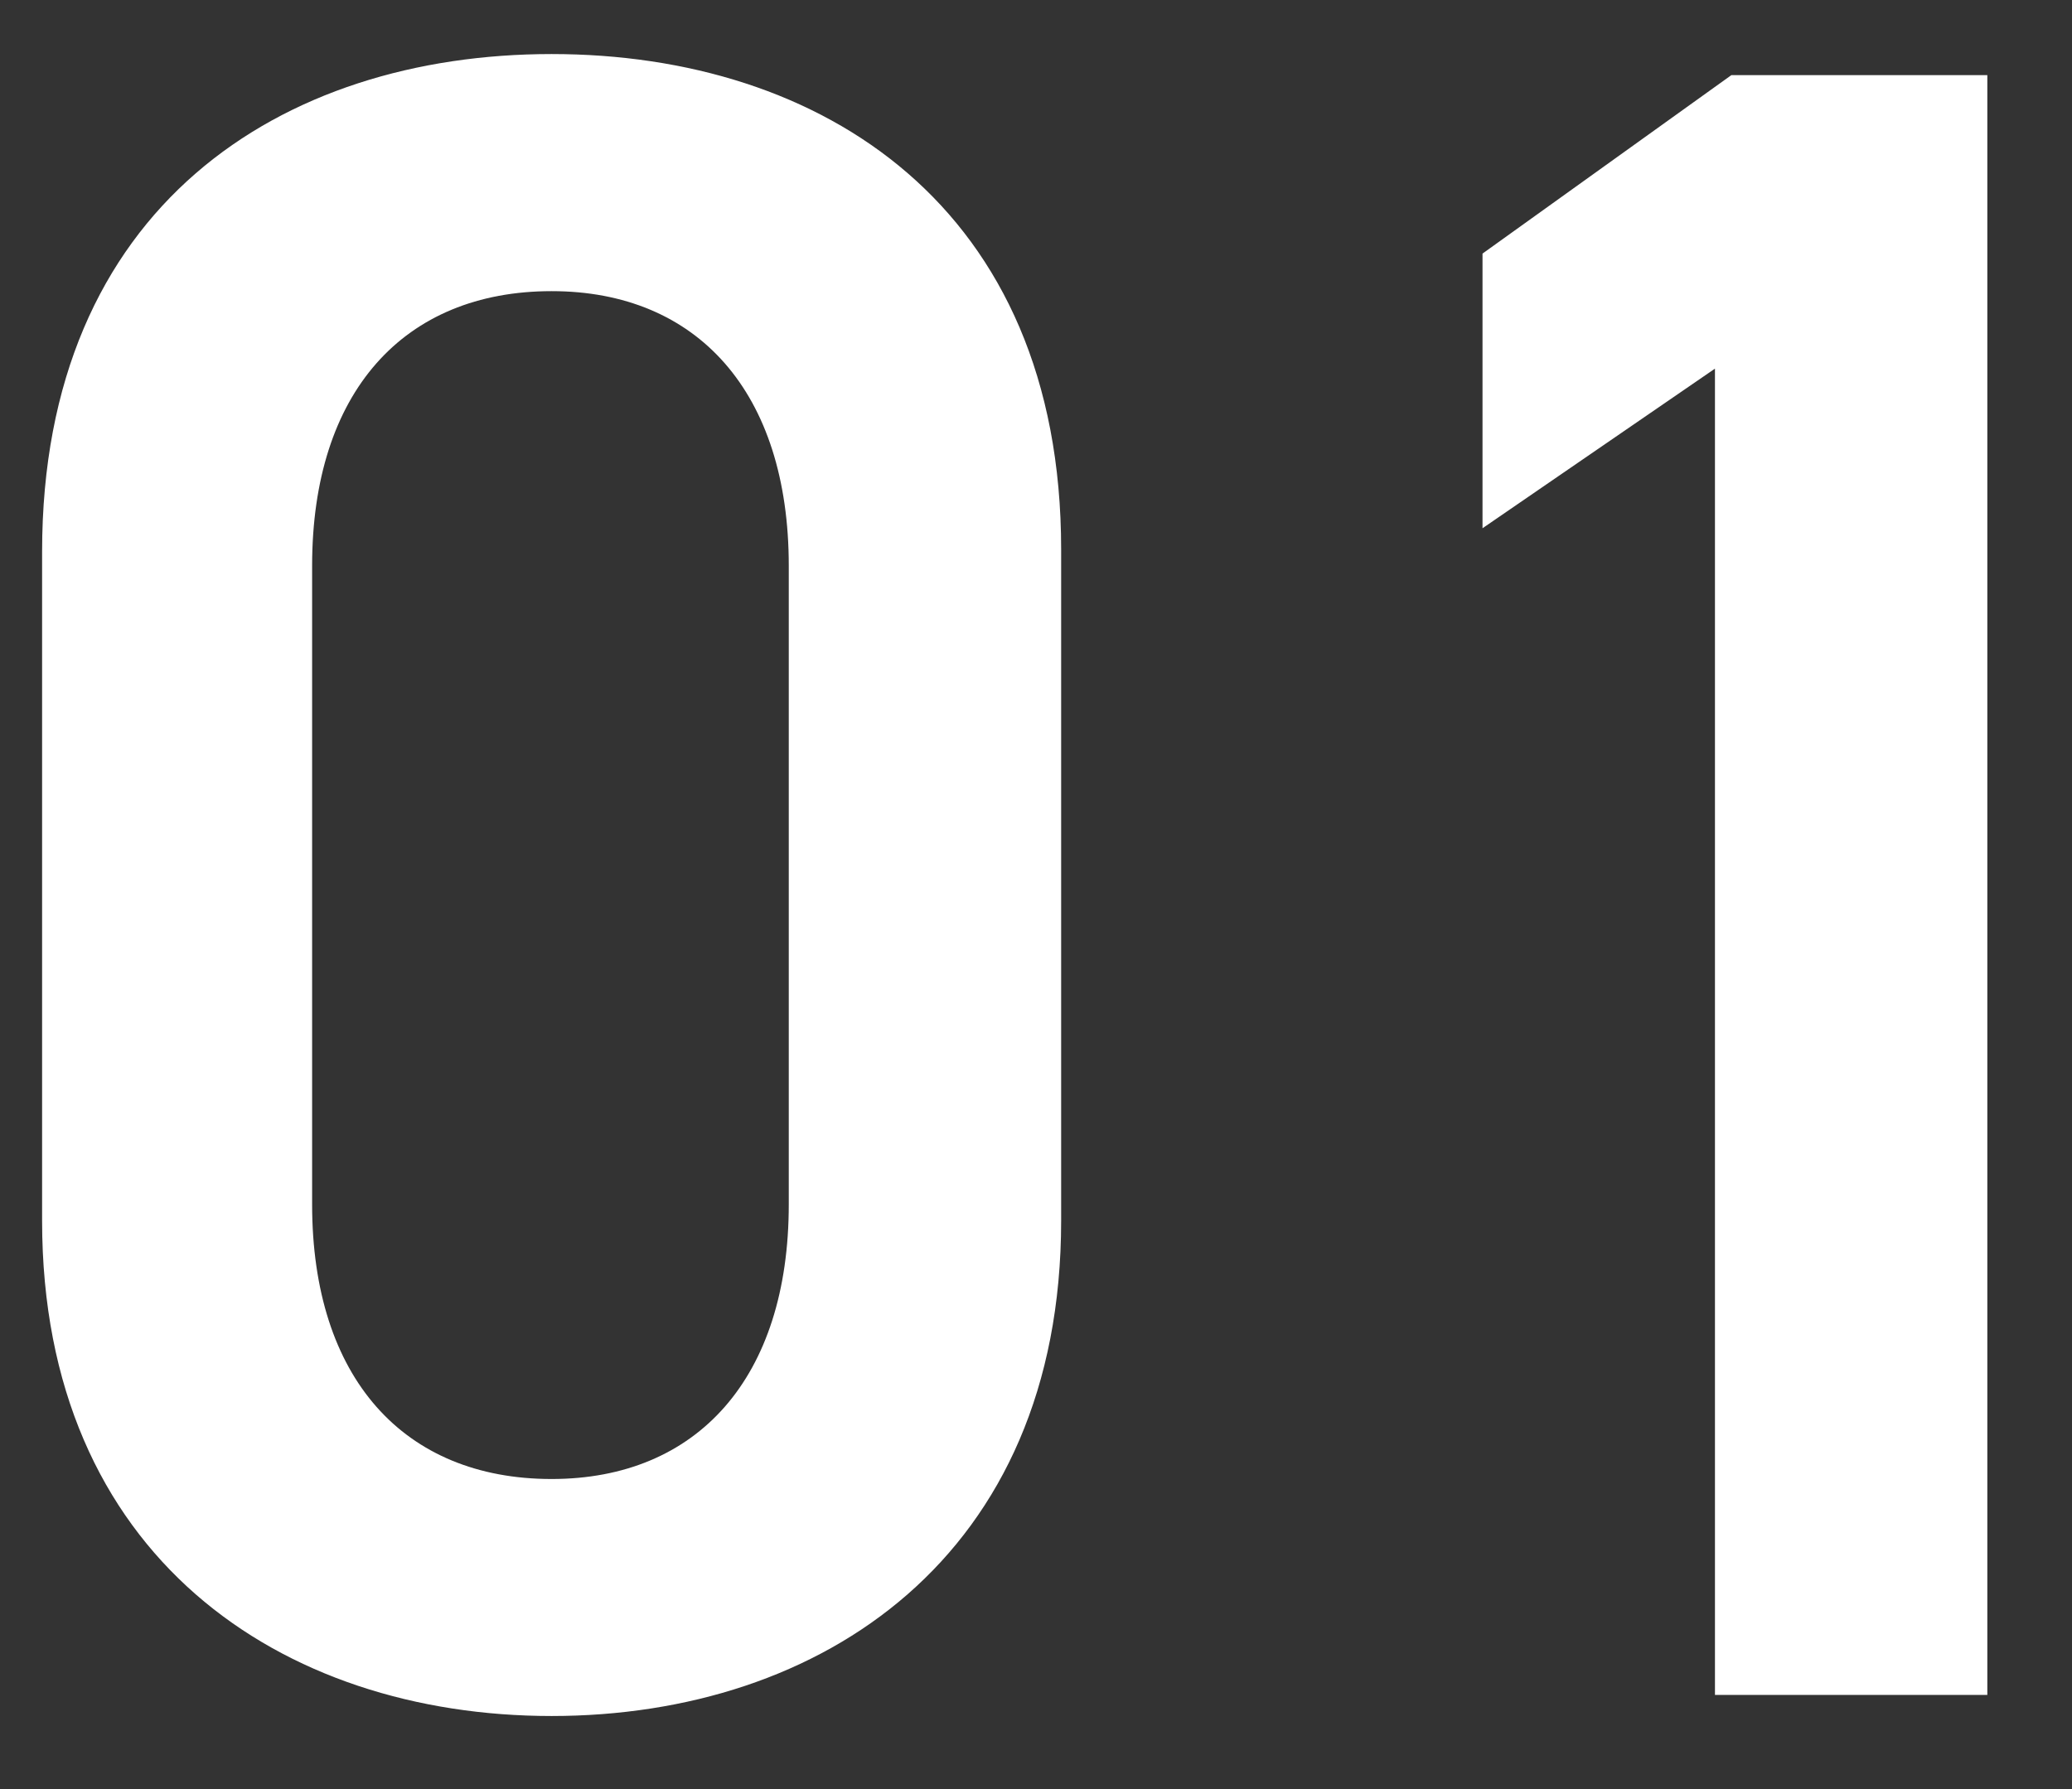 <svg width="22" height="19" viewBox="0 0 22 19" fill="none" xmlns="http://www.w3.org/2000/svg">
<rect x="0" y="0" width="22" height="19" fill="#333333" stroke="none"/>
<path d="M11.267 12.964C11.267 16.529 8.724 18.224 5.857 18.224C2.99 18.224 0.447 16.529 0.447 12.964V5.859C0.447 2.194 2.99 0.574 5.857 0.574C8.724 0.574 11.267 2.194 11.267 5.834V12.964ZM8.375 6.009C8.375 4.164 7.403 3.092 5.857 3.092C4.287 3.092 3.314 4.164 3.314 6.009V12.79C3.314 14.634 4.287 15.707 5.857 15.707C7.403 15.707 8.375 14.634 8.375 12.79V6.009ZM21.101 0.798V18H18.209V3.915L15.741 5.61V2.693L18.383 0.798H21.101Z" fill="white"/>
</svg>
